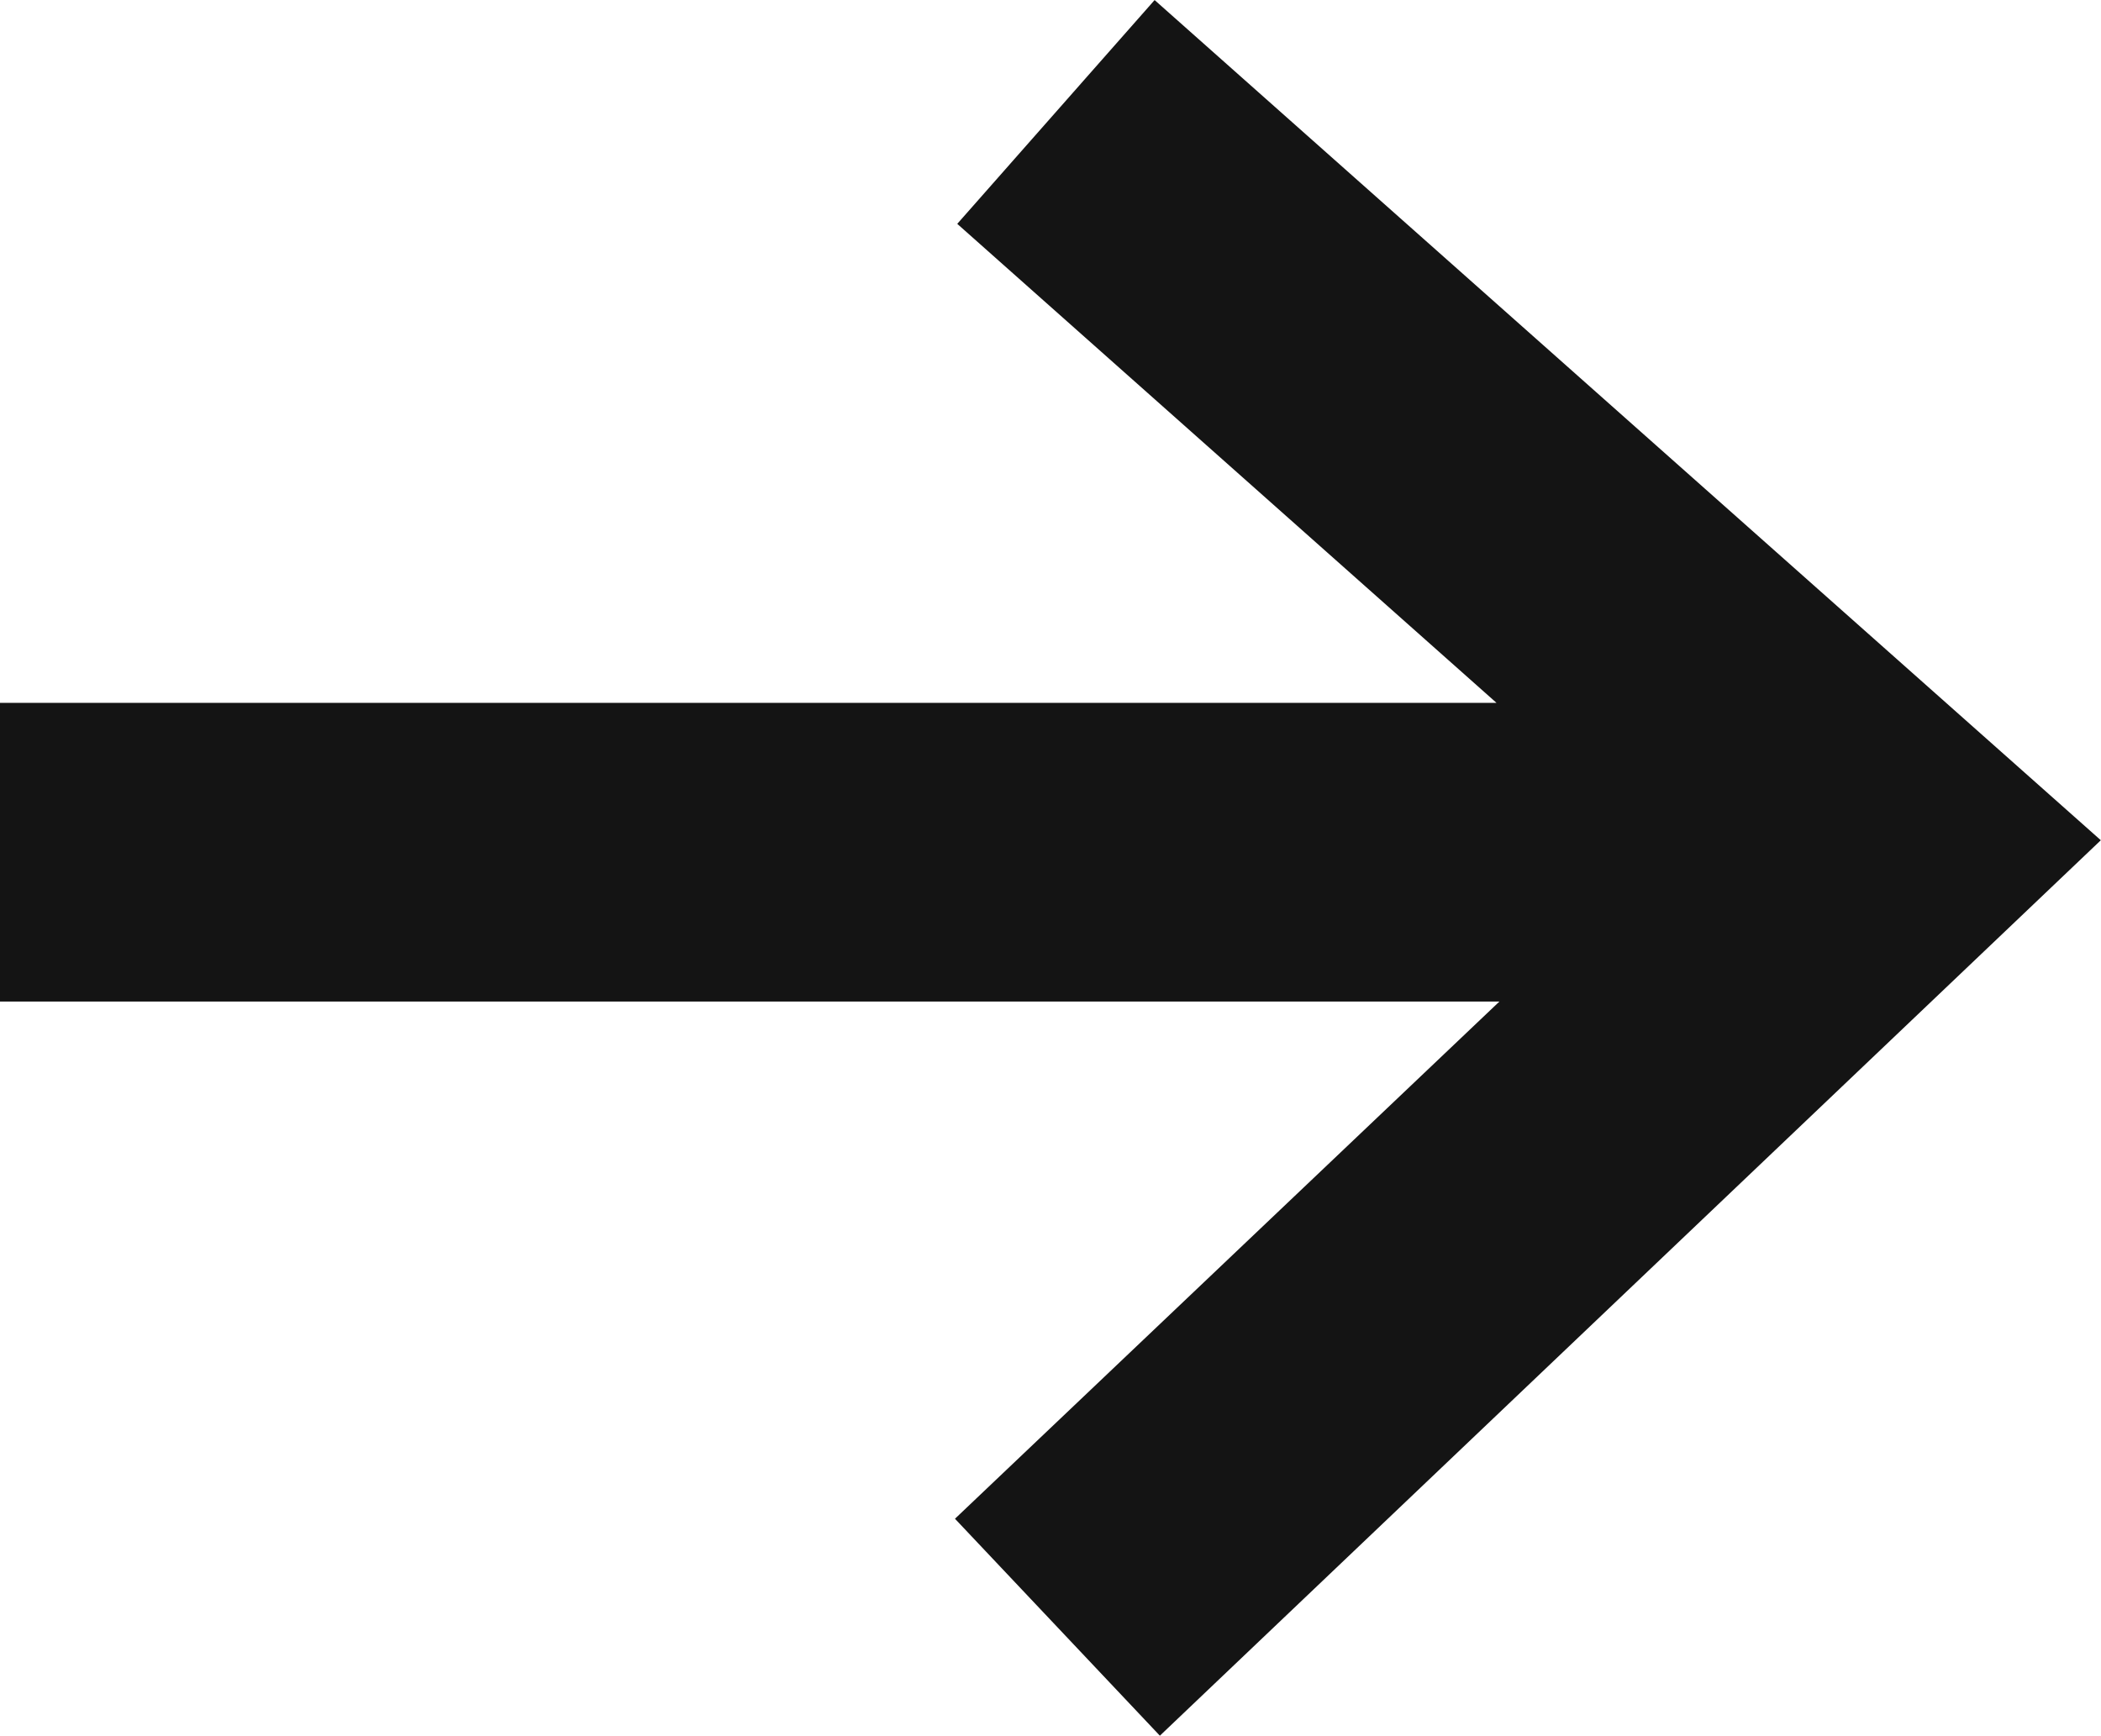 <svg xmlns="http://www.w3.org/2000/svg" width="12.935" height="10.688"><path d="M.4 4.728h9.866L6.457 1.344l.686-.778 5.2 4.618-5.187 4.937-.712-.754 3.789-3.6H.4Z" fill="#141414" stroke="#141414" stroke-width=".8"/></svg>